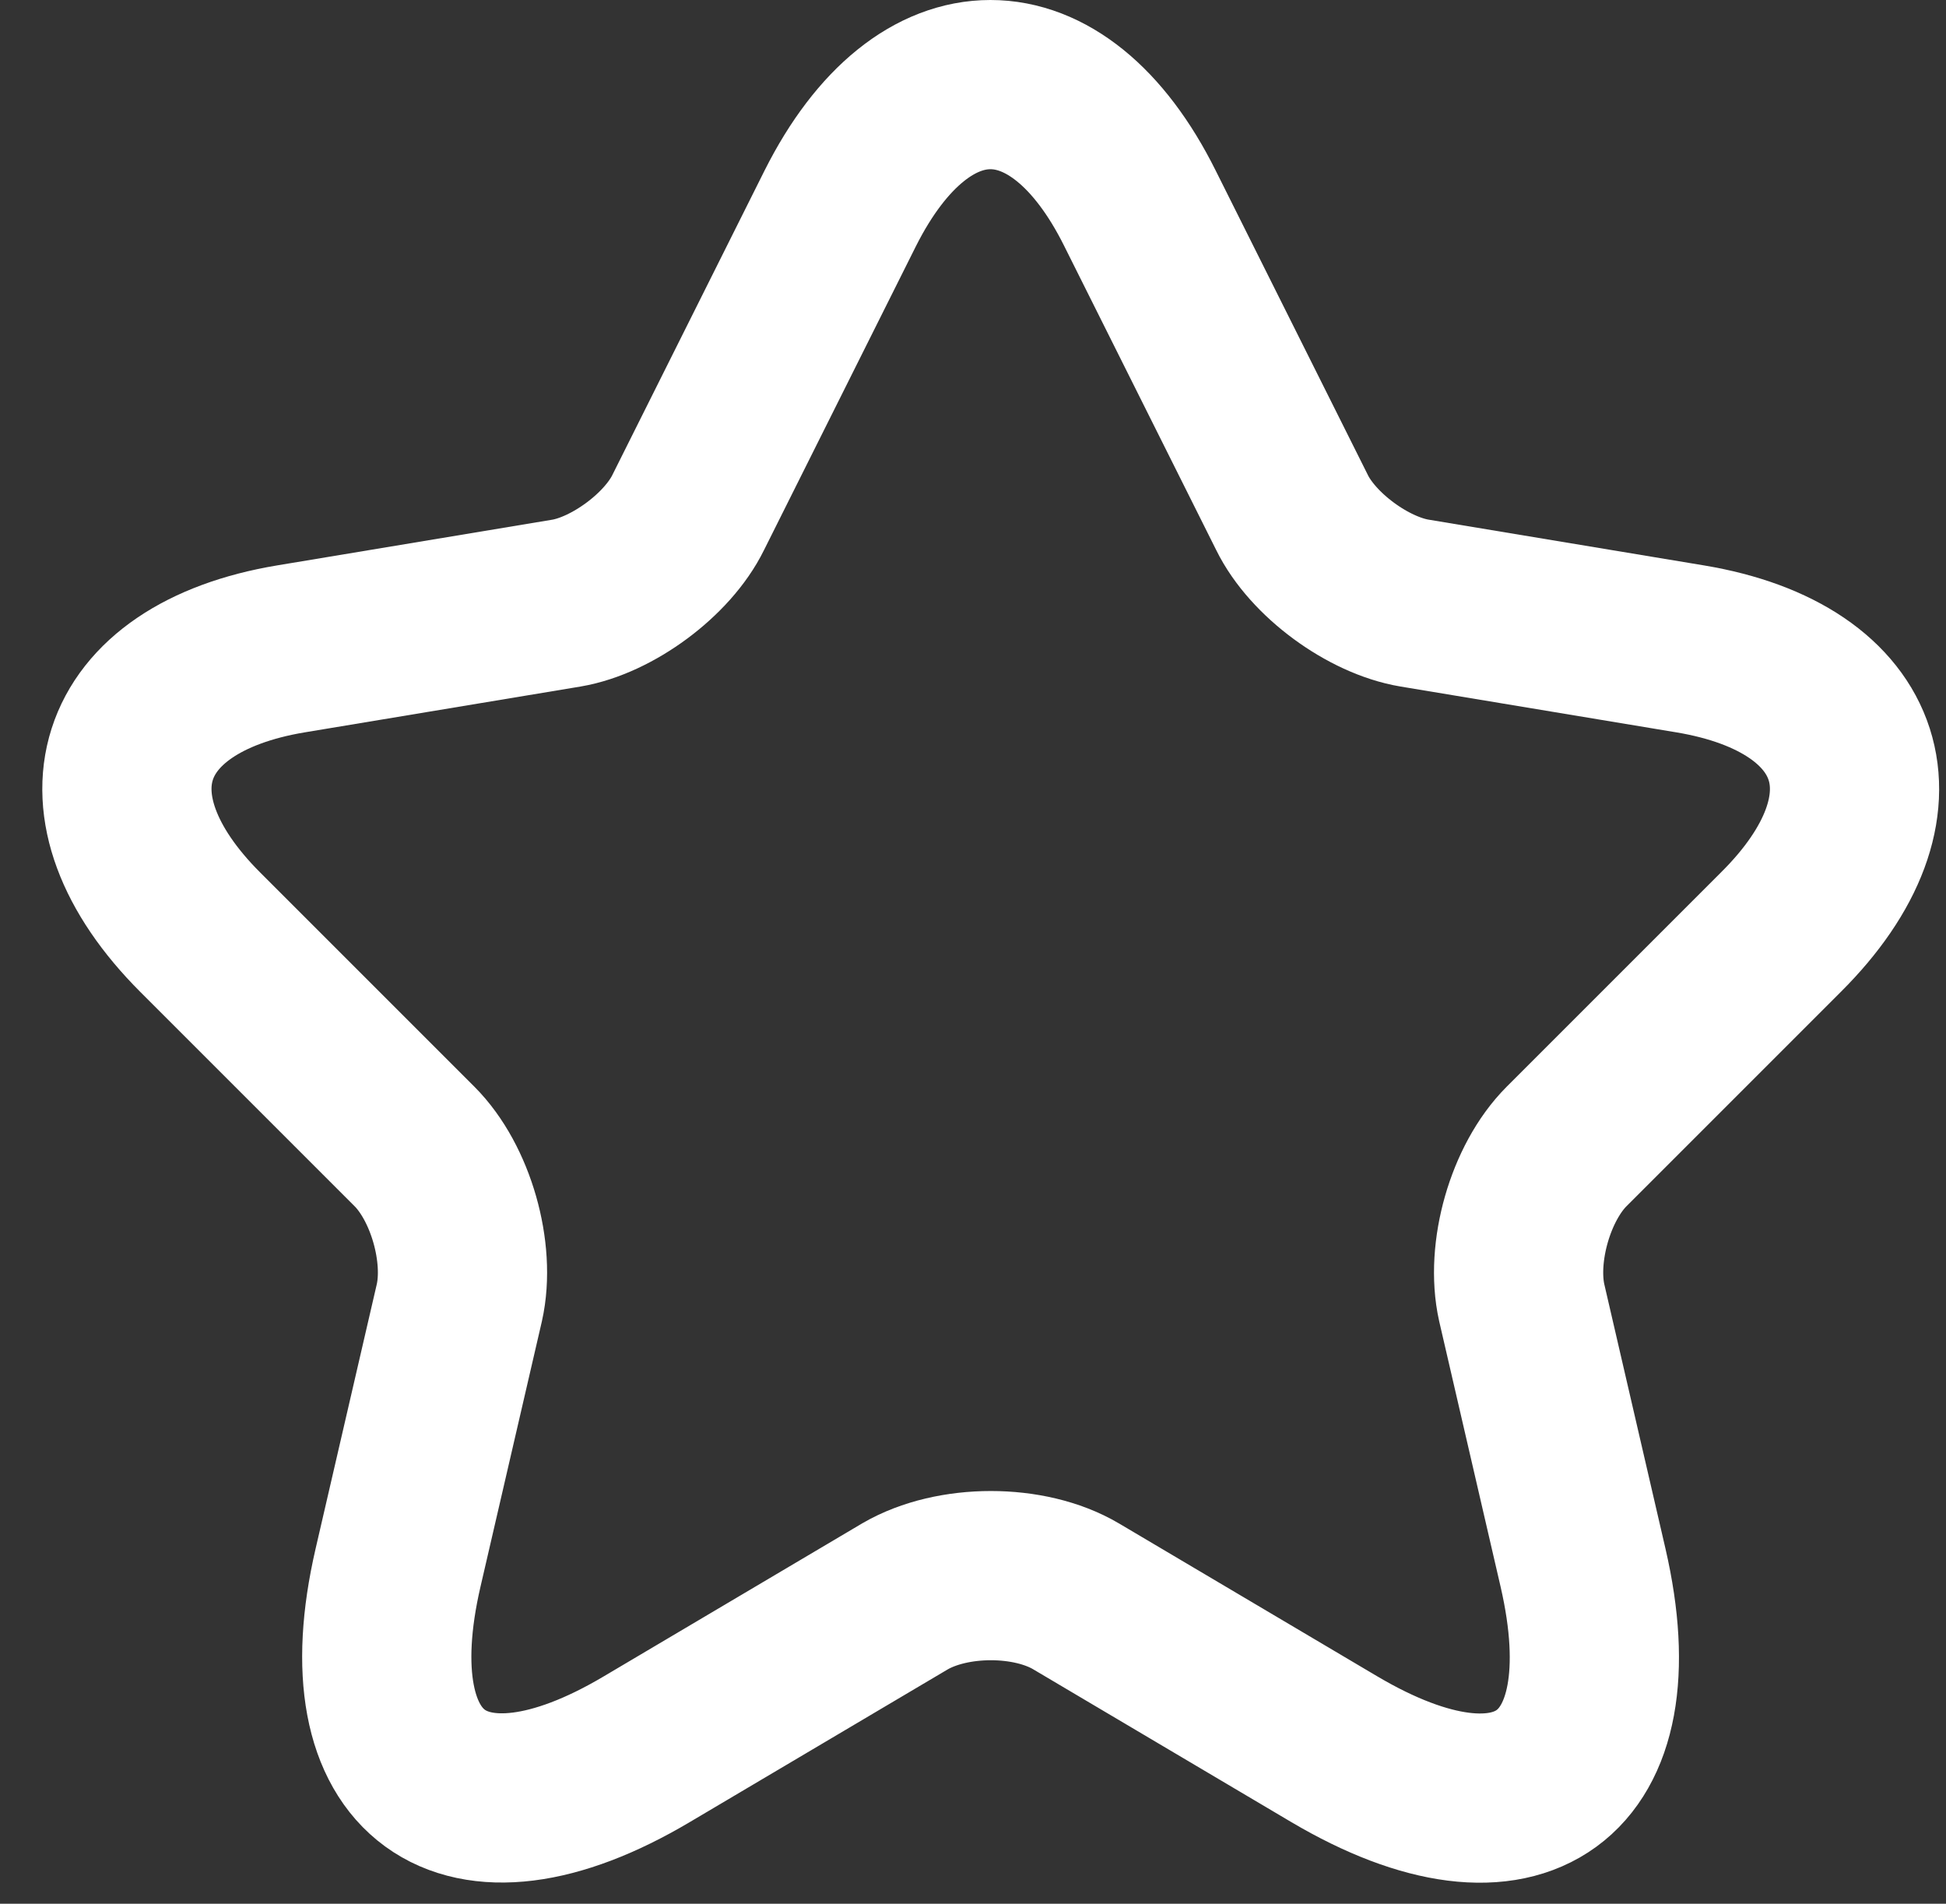 <svg fill="none" height="45" viewBox="0 0 46 45" width="46" xmlns="http://www.w3.org/2000/svg"><rect x="0" y="0" width="46" height="45" fill="#333333" stroke="none"/><path d="m26.947 4.925 3.593 7.187c.49 1 1.797 1.96 2.899 2.144l6.513 1.082c4.165.694 5.145 3.716 2.144 6.697l-5.063 5.063c-.858.858-1.327 2.511-1.062 3.695l1.45 6.268c1.143 4.961-1.49 6.88-5.88 4.287l-6.105-3.614c-1.103-.653-2.92-.653-4.043 0l-6.105 3.614c-4.369 2.593-7.023.653-5.88-4.287l1.45-6.268c.266-1.184-.204-2.838-1.062-3.695l-5.063-5.063c-2.981-2.981-2.021-6.002 2.144-6.697l6.513-1.082c1.082-.184 2.389-1.143 2.879-2.144l3.593-7.187c1.96-3.9 5.145-3.9 7.085 0z" stroke="#fff" stroke-linecap="round" stroke-linejoin="round" stroke-width="4"/></svg>